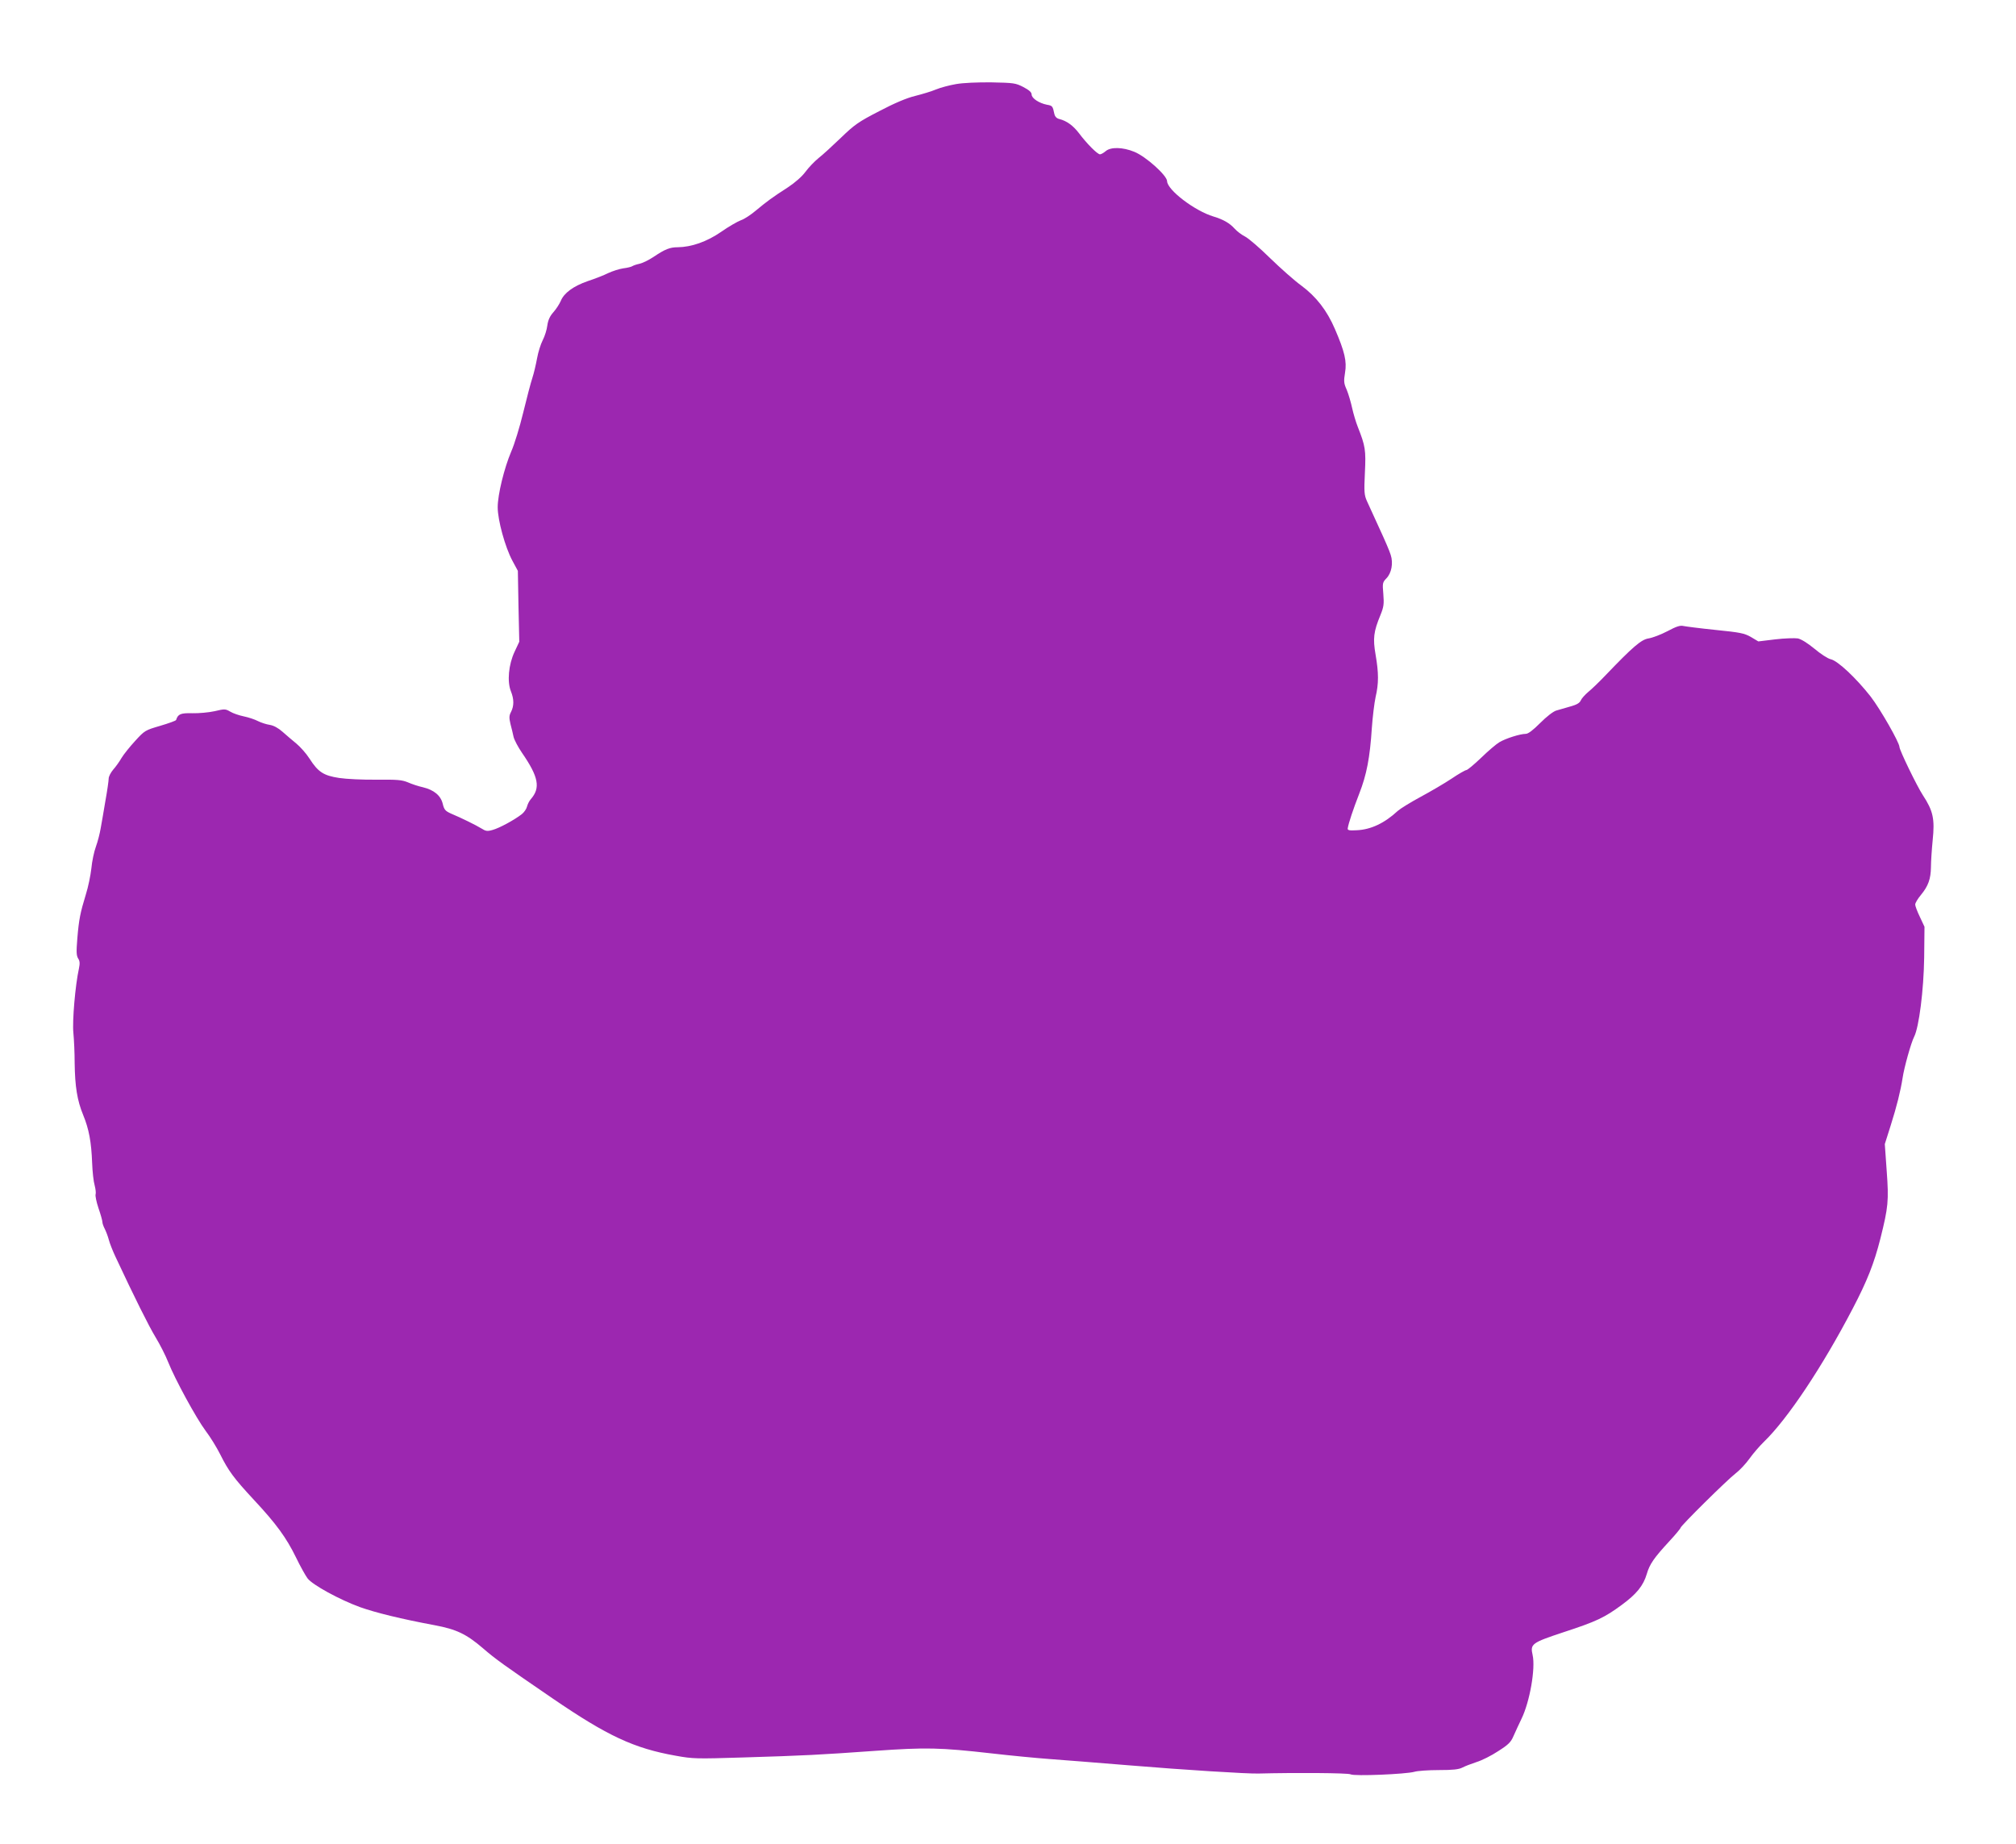 <?xml version="1.0" standalone="no"?>
<!DOCTYPE svg PUBLIC "-//W3C//DTD SVG 20010904//EN"
 "http://www.w3.org/TR/2001/REC-SVG-20010904/DTD/svg10.dtd">
<svg version="1.0" xmlns="http://www.w3.org/2000/svg"
 width="1280pt" height="1171pt" viewBox="0 0 1280 1171"
 preserveAspectRatio="xMidYMid meet">
<g transform="translate(0,1171) scale(0.1,-0.1)"
fill="#9c27b0" stroke="none">
<path d="M6070 11176 c-41 -7 -98 -22 -127 -34 -28 -12 -88 -30 -132 -41 -54
-13 -132 -46 -229 -97 -132 -68 -157 -86 -242 -168 -52 -50 -116 -109 -143
-130 -26 -21 -63 -60 -83 -87 -21 -29 -65 -68 -112 -99 -98 -63 -133 -89 -204
-148 -31 -26 -73 -54 -95 -61 -21 -8 -77 -40 -124 -73 -91 -63 -189 -97 -276
-98 -50 0 -80 -12 -153 -61 -30 -20 -71 -40 -90 -44 -19 -4 -39 -11 -45 -15
-5 -4 -32 -11 -58 -14 -27 -4 -69 -18 -95 -30 -26 -13 -84 -36 -130 -51 -92
-32 -152 -76 -172 -127 -8 -18 -28 -50 -46 -70 -23 -26 -34 -50 -39 -85 -3
-26 -16 -68 -29 -93 -13 -25 -29 -76 -36 -115 -7 -38 -20 -95 -30 -125 -10
-30 -36 -129 -58 -220 -22 -91 -56 -202 -76 -247 -45 -106 -86 -274 -86 -354
0 -82 47 -253 93 -339 l35 -65 4 -225 5 -225 -30 -64 c-38 -81 -48 -189 -23
-251 20 -50 20 -92 1 -130 -13 -24 -13 -38 -4 -77 7 -26 16 -64 20 -83 5 -20
29 -65 53 -100 106 -154 119 -223 56 -295 -10 -11 -20 -32 -24 -47 -3 -14 -18
-36 -33 -48 -49 -38 -144 -89 -185 -100 -34 -10 -44 -8 -71 9 -34 21 -125 66
-194 95 -35 16 -43 24 -52 62 -13 53 -56 88 -126 105 -28 6 -70 20 -95 31 -39
16 -67 18 -200 17 -86 -1 -192 4 -237 11 -98 15 -133 37 -188 123 -21 33 -59
75 -83 95 -25 21 -65 54 -88 75 -27 24 -56 40 -81 44 -21 3 -55 14 -75 24 -21
11 -61 24 -90 30 -29 6 -68 19 -86 30 -31 18 -36 18 -99 3 -36 -8 -100 -14
-141 -13 -75 2 -92 -5 -104 -43 -2 -5 -47 -21 -101 -37 -95 -28 -98 -29 -159
-96 -35 -38 -74 -87 -87 -109 -13 -23 -37 -56 -53 -74 -15 -18 -28 -43 -28
-56 0 -13 -9 -77 -21 -143 -11 -65 -24 -143 -30 -174 -5 -30 -18 -82 -30 -115
-12 -32 -25 -95 -29 -139 -5 -44 -20 -118 -35 -165 -35 -115 -44 -157 -54
-279 -7 -85 -6 -109 5 -127 11 -17 12 -31 5 -65 -23 -104 -43 -335 -35 -409 4
-41 8 -127 8 -190 2 -149 16 -238 54 -330 37 -90 52 -172 57 -305 2 -55 9
-119 16 -142 6 -23 9 -49 6 -57 -3 -8 5 -48 18 -87 14 -40 25 -80 25 -88 0 -9
7 -29 15 -44 8 -16 20 -47 26 -70 6 -23 25 -71 42 -107 121 -259 212 -441 255
-512 28 -46 64 -117 80 -158 44 -110 177 -354 237 -435 29 -38 71 -106 93
-150 53 -106 86 -151 214 -289 141 -151 206 -240 267 -365 27 -56 61 -117 74
-134 31 -41 203 -135 332 -182 101 -36 265 -76 474 -115 139 -26 202 -56 308
-147 81 -70 129 -104 443 -319 347 -237 515 -316 781 -363 110 -20 133 -20
425 -11 397 12 488 17 839 42 327 23 412 21 740 -16 121 -14 288 -30 370 -36
83 -6 310 -24 505 -40 349 -29 751 -54 820 -52 230 6 569 4 585 -5 24 -13 352
1 405 16 19 6 89 11 155 11 90 0 127 4 150 16 17 9 57 24 90 35 33 10 95 41
137 69 66 42 81 57 98 97 12 27 34 75 50 108 53 108 90 321 71 405 -16 71 -7
78 195 145 211 69 261 93 371 174 94 69 137 122 159 197 18 62 46 102 142 206
40 43 72 82 72 86 0 12 294 303 351 347 26 20 65 62 87 93 22 31 64 80 92 107
150 145 370 475 563 845 92 176 136 287 176 445 50 200 54 240 40 430 l-12
170 37 117 c39 123 63 220 76 303 10 68 54 224 73 261 31 60 61 296 64 504 l2
195 -29 62 c-17 35 -30 70 -30 79 0 10 16 37 37 62 46 56 62 101 63 176 0 33
5 110 11 171 14 134 3 186 -62 285 -38 58 -149 287 -149 307 -1 29 -120 238
-183 320 -91 116 -209 228 -254 237 -18 4 -64 34 -102 66 -45 37 -84 61 -106
66 -20 3 -85 1 -144 -6 l-107 -13 -47 28 c-42 24 -67 29 -225 45 -98 10 -190
22 -204 25 -20 5 -45 -3 -101 -33 -42 -22 -95 -42 -120 -46 -46 -7 -99 -52
-275 -236 -39 -41 -88 -88 -108 -104 -20 -17 -41 -40 -47 -53 -7 -17 -26 -28
-66 -39 -31 -9 -71 -20 -90 -26 -20 -6 -62 -39 -102 -79 -46 -46 -76 -69 -92
-69 -35 0 -127 -29 -167 -53 -19 -11 -72 -56 -116 -99 -45 -43 -87 -78 -94
-78 -6 0 -49 -24 -93 -54 -45 -30 -134 -82 -197 -116 -63 -34 -128 -74 -145
-89 -84 -78 -171 -119 -260 -123 -49 -3 -60 0 -58 12 5 32 34 120 73 220 47
120 68 229 80 416 5 71 16 161 24 198 20 85 20 152 0 268 -18 104 -13 147 31
253 21 52 23 70 18 133 -6 69 -5 74 20 100 32 33 44 96 27 148 -6 22 -39 98
-72 169 -33 72 -68 149 -79 173 -17 38 -19 58 -13 180 7 145 3 169 -45 291
-12 30 -28 84 -36 120 -8 37 -23 88 -34 115 -19 42 -20 55 -11 110 12 71 -2
132 -64 276 -51 119 -119 206 -213 276 -43 31 -132 110 -198 174 -66 65 -138
127 -160 138 -22 11 -52 34 -67 51 -31 34 -70 57 -133 76 -120 36 -294 169
-295 225 -1 36 -134 156 -208 186 -73 30 -150 32 -182 4 -13 -11 -29 -20 -36
-20 -16 0 -84 68 -134 135 -37 48 -77 77 -123 89 -18 4 -29 15 -33 34 -10 48
-12 51 -47 57 -50 10 -97 41 -97 65 0 14 -16 28 -52 47 -50 26 -62 27 -203 30
-87 1 -181 -3 -225 -11z"/>
</g>
</svg>
